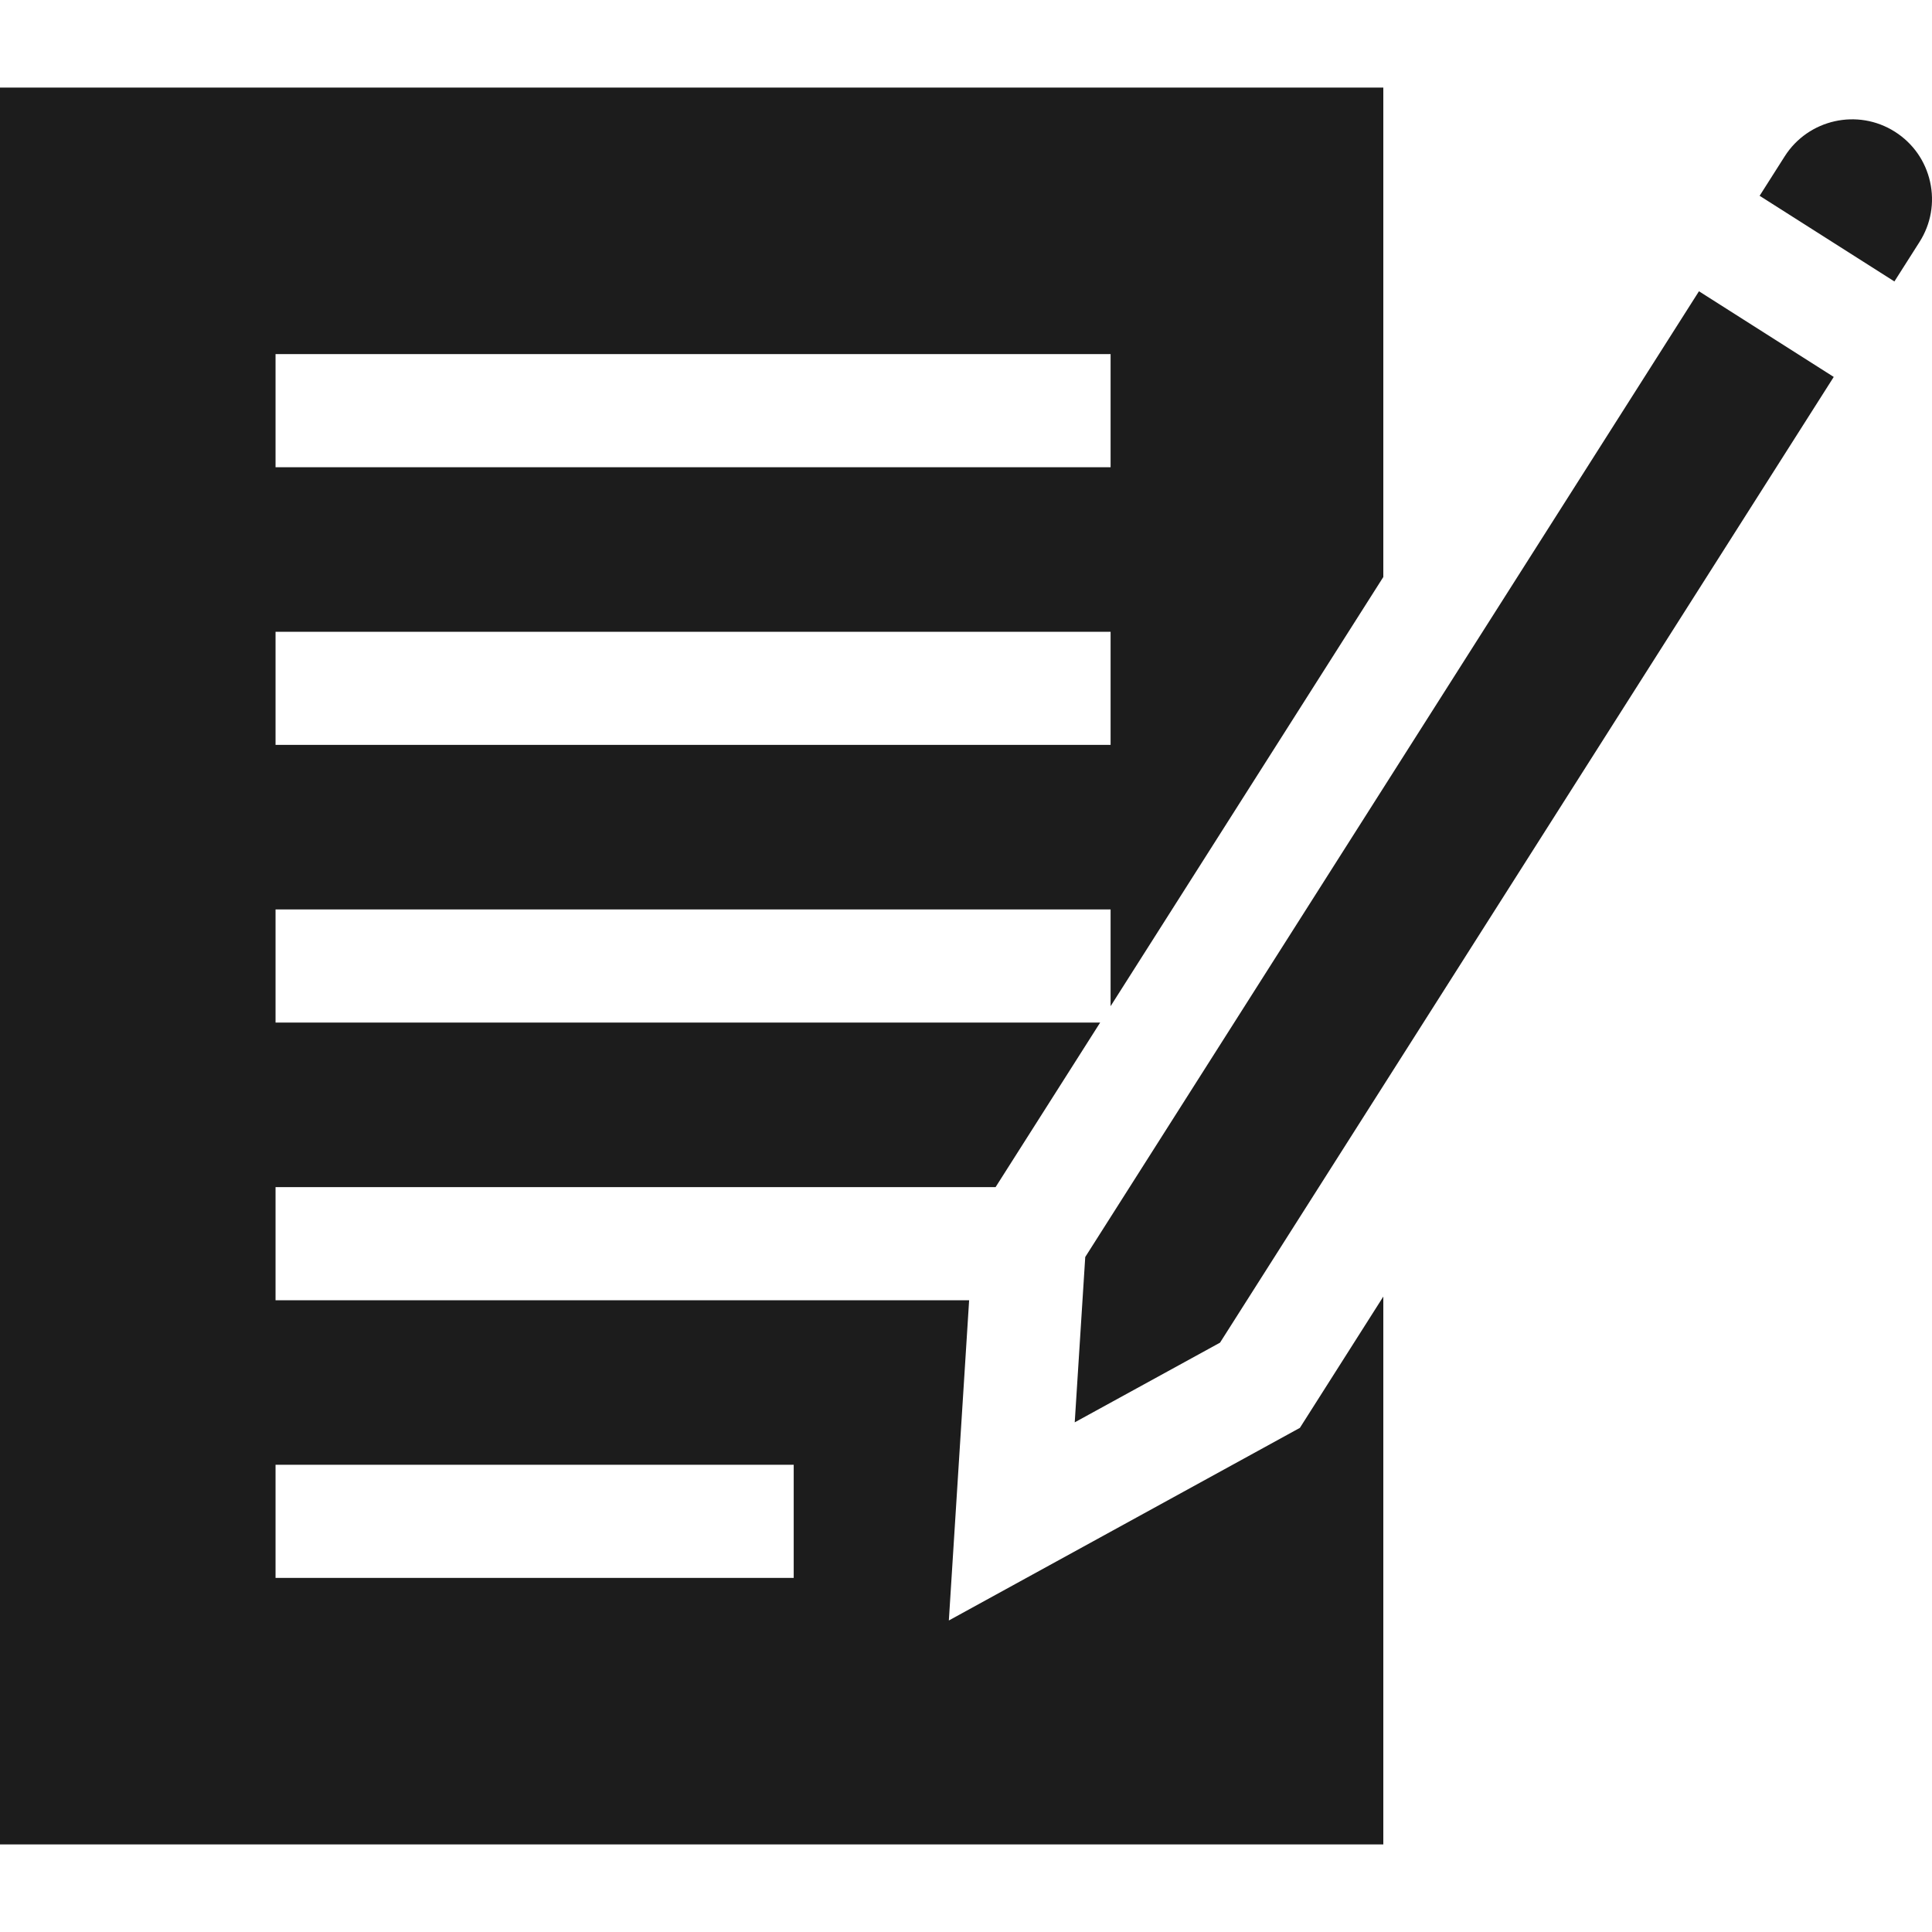 <?xml version="1.0" encoding="UTF-8"?> <svg xmlns="http://www.w3.org/2000/svg" width="50" height="50" viewBox="0 0 50 50" fill="none"> <path d="M24.556 41.938L25.081 33.65H7.131V30.722H25.766L28.472 26.464H7.131V23.536H28.742V26.04L35.8 14.933V2.266H0V47.734H35.8V33.555L33.641 36.953L24.556 41.938ZM7.131 9.164H28.742V12.092H7.131V9.164ZM7.131 16.35H28.742V19.278H7.131V16.35ZM20.541 40.836H7.131V37.908H20.541V40.836Z" fill="#1C1C1C"></path> <path d="M47.457 9.755L43.969 7.538L28.086 32.531L27.814 36.81L31.574 34.748L47.457 9.755Z" fill="#1C1C1C"></path> <path d="M49.677 6.262C49.973 5.797 50.07 5.243 49.95 4.705C49.83 4.166 49.507 3.706 49.041 3.41C48.079 2.799 46.8 3.084 46.188 4.046L45.539 5.067L49.027 7.284L49.677 6.262Z" fill="#1C1C1C"></path> </svg> 